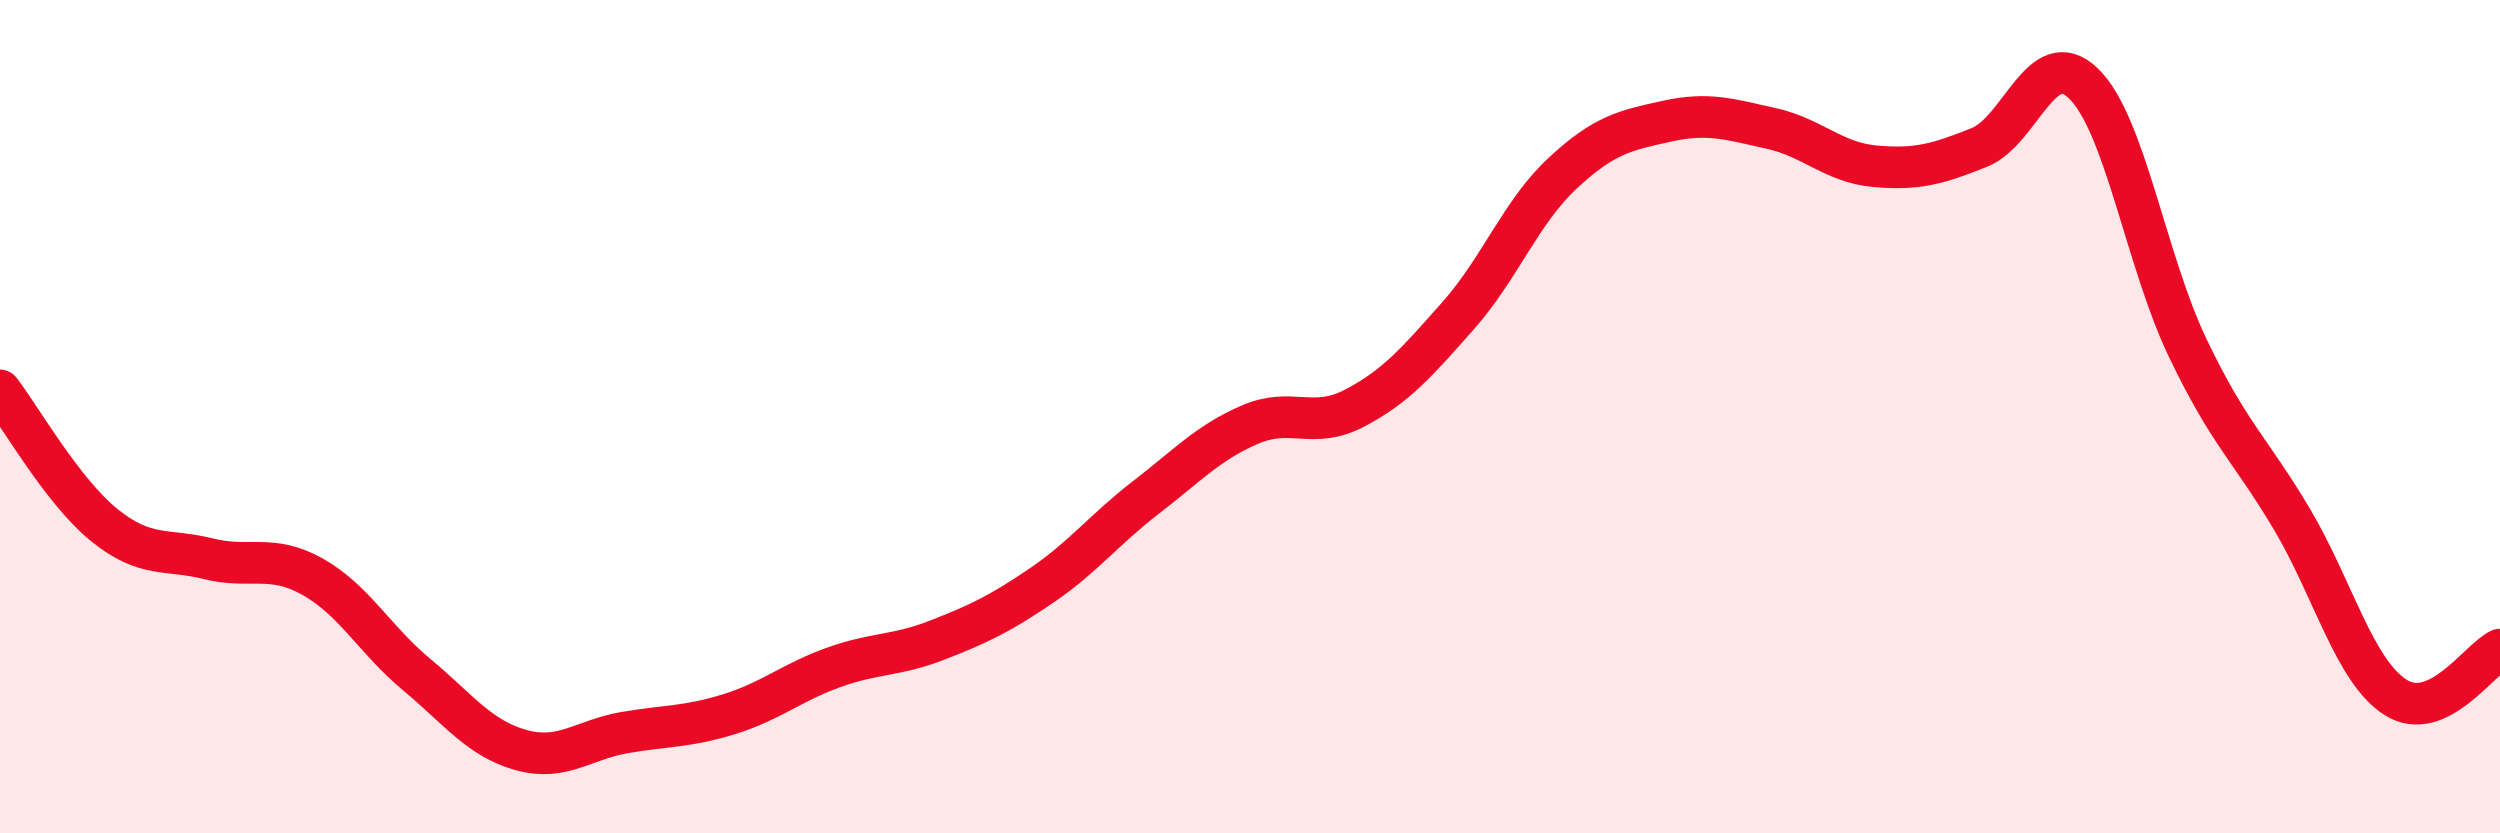 
    <svg width="60" height="20" viewBox="0 0 60 20" xmlns="http://www.w3.org/2000/svg">
      <path
        d="M 0,9.37 C 0.5,10.02 1.5,11.79 2.5,12.6 C 3.5,13.41 4,13.16 5,13.41 C 6,13.66 6.5,13.28 7.5,13.84 C 8.5,14.4 9,15.36 10,16.19 C 11,17.02 11.5,17.72 12.5,18 C 13.5,18.28 14,17.75 15,17.58 C 16,17.41 16.5,17.45 17.5,17.14 C 18.5,16.83 19,16.38 20,16.02 C 21,15.66 21.5,15.75 22.5,15.36 C 23.5,14.97 24,14.73 25,14.05 C 26,13.37 26.5,12.71 27.5,11.94 C 28.5,11.17 29,10.62 30,10.19 C 31,9.76 31.5,10.32 32.5,9.8 C 33.5,9.28 34,8.7 35,7.57 C 36,6.44 36.5,5.09 37.5,4.16 C 38.5,3.23 39,3.13 40,2.91 C 41,2.69 41.5,2.86 42.5,3.08 C 43.5,3.3 44,3.9 45,3.99 C 46,4.08 46.5,3.94 47.5,3.54 C 48.5,3.14 49,1.04 50,2 C 51,2.96 51.5,6.25 52.5,8.34 C 53.5,10.43 54,10.77 55,12.45 C 56,14.13 56.5,16.11 57.5,16.74 C 58.5,17.37 59.5,15.82 60,15.59L60 20L0 20Z"
        fill="#EB0A25"
        opacity="0.1"
        stroke-linecap="round"
        stroke-linejoin="round"
      />
      <path
        d="M 0,9.37 C 0.5,10.02 1.5,11.79 2.5,12.6 C 3.5,13.41 4,13.16 5,13.41 C 6,13.66 6.5,13.28 7.5,13.84 C 8.5,14.4 9,15.36 10,16.19 C 11,17.02 11.5,17.72 12.5,18 C 13.5,18.28 14,17.75 15,17.58 C 16,17.41 16.5,17.45 17.5,17.14 C 18.5,16.83 19,16.38 20,16.02 C 21,15.66 21.5,15.75 22.5,15.36 C 23.5,14.97 24,14.73 25,14.05 C 26,13.37 26.5,12.71 27.5,11.94 C 28.5,11.17 29,10.62 30,10.19 C 31,9.76 31.5,10.32 32.5,9.8 C 33.5,9.28 34,8.7 35,7.57 C 36,6.44 36.5,5.09 37.5,4.16 C 38.5,3.23 39,3.13 40,2.91 C 41,2.69 41.5,2.86 42.5,3.08 C 43.5,3.3 44,3.9 45,3.99 C 46,4.08 46.5,3.94 47.5,3.54 C 48.5,3.14 49,1.04 50,2 C 51,2.96 51.5,6.25 52.5,8.34 C 53.5,10.43 54,10.77 55,12.45 C 56,14.13 56.5,16.11 57.5,16.74 C 58.5,17.37 59.5,15.82 60,15.59"
        stroke="#EB0A25"
        stroke-width="1"
        fill="none"
        stroke-linecap="round"
        stroke-linejoin="round"
      />
    </svg>
  